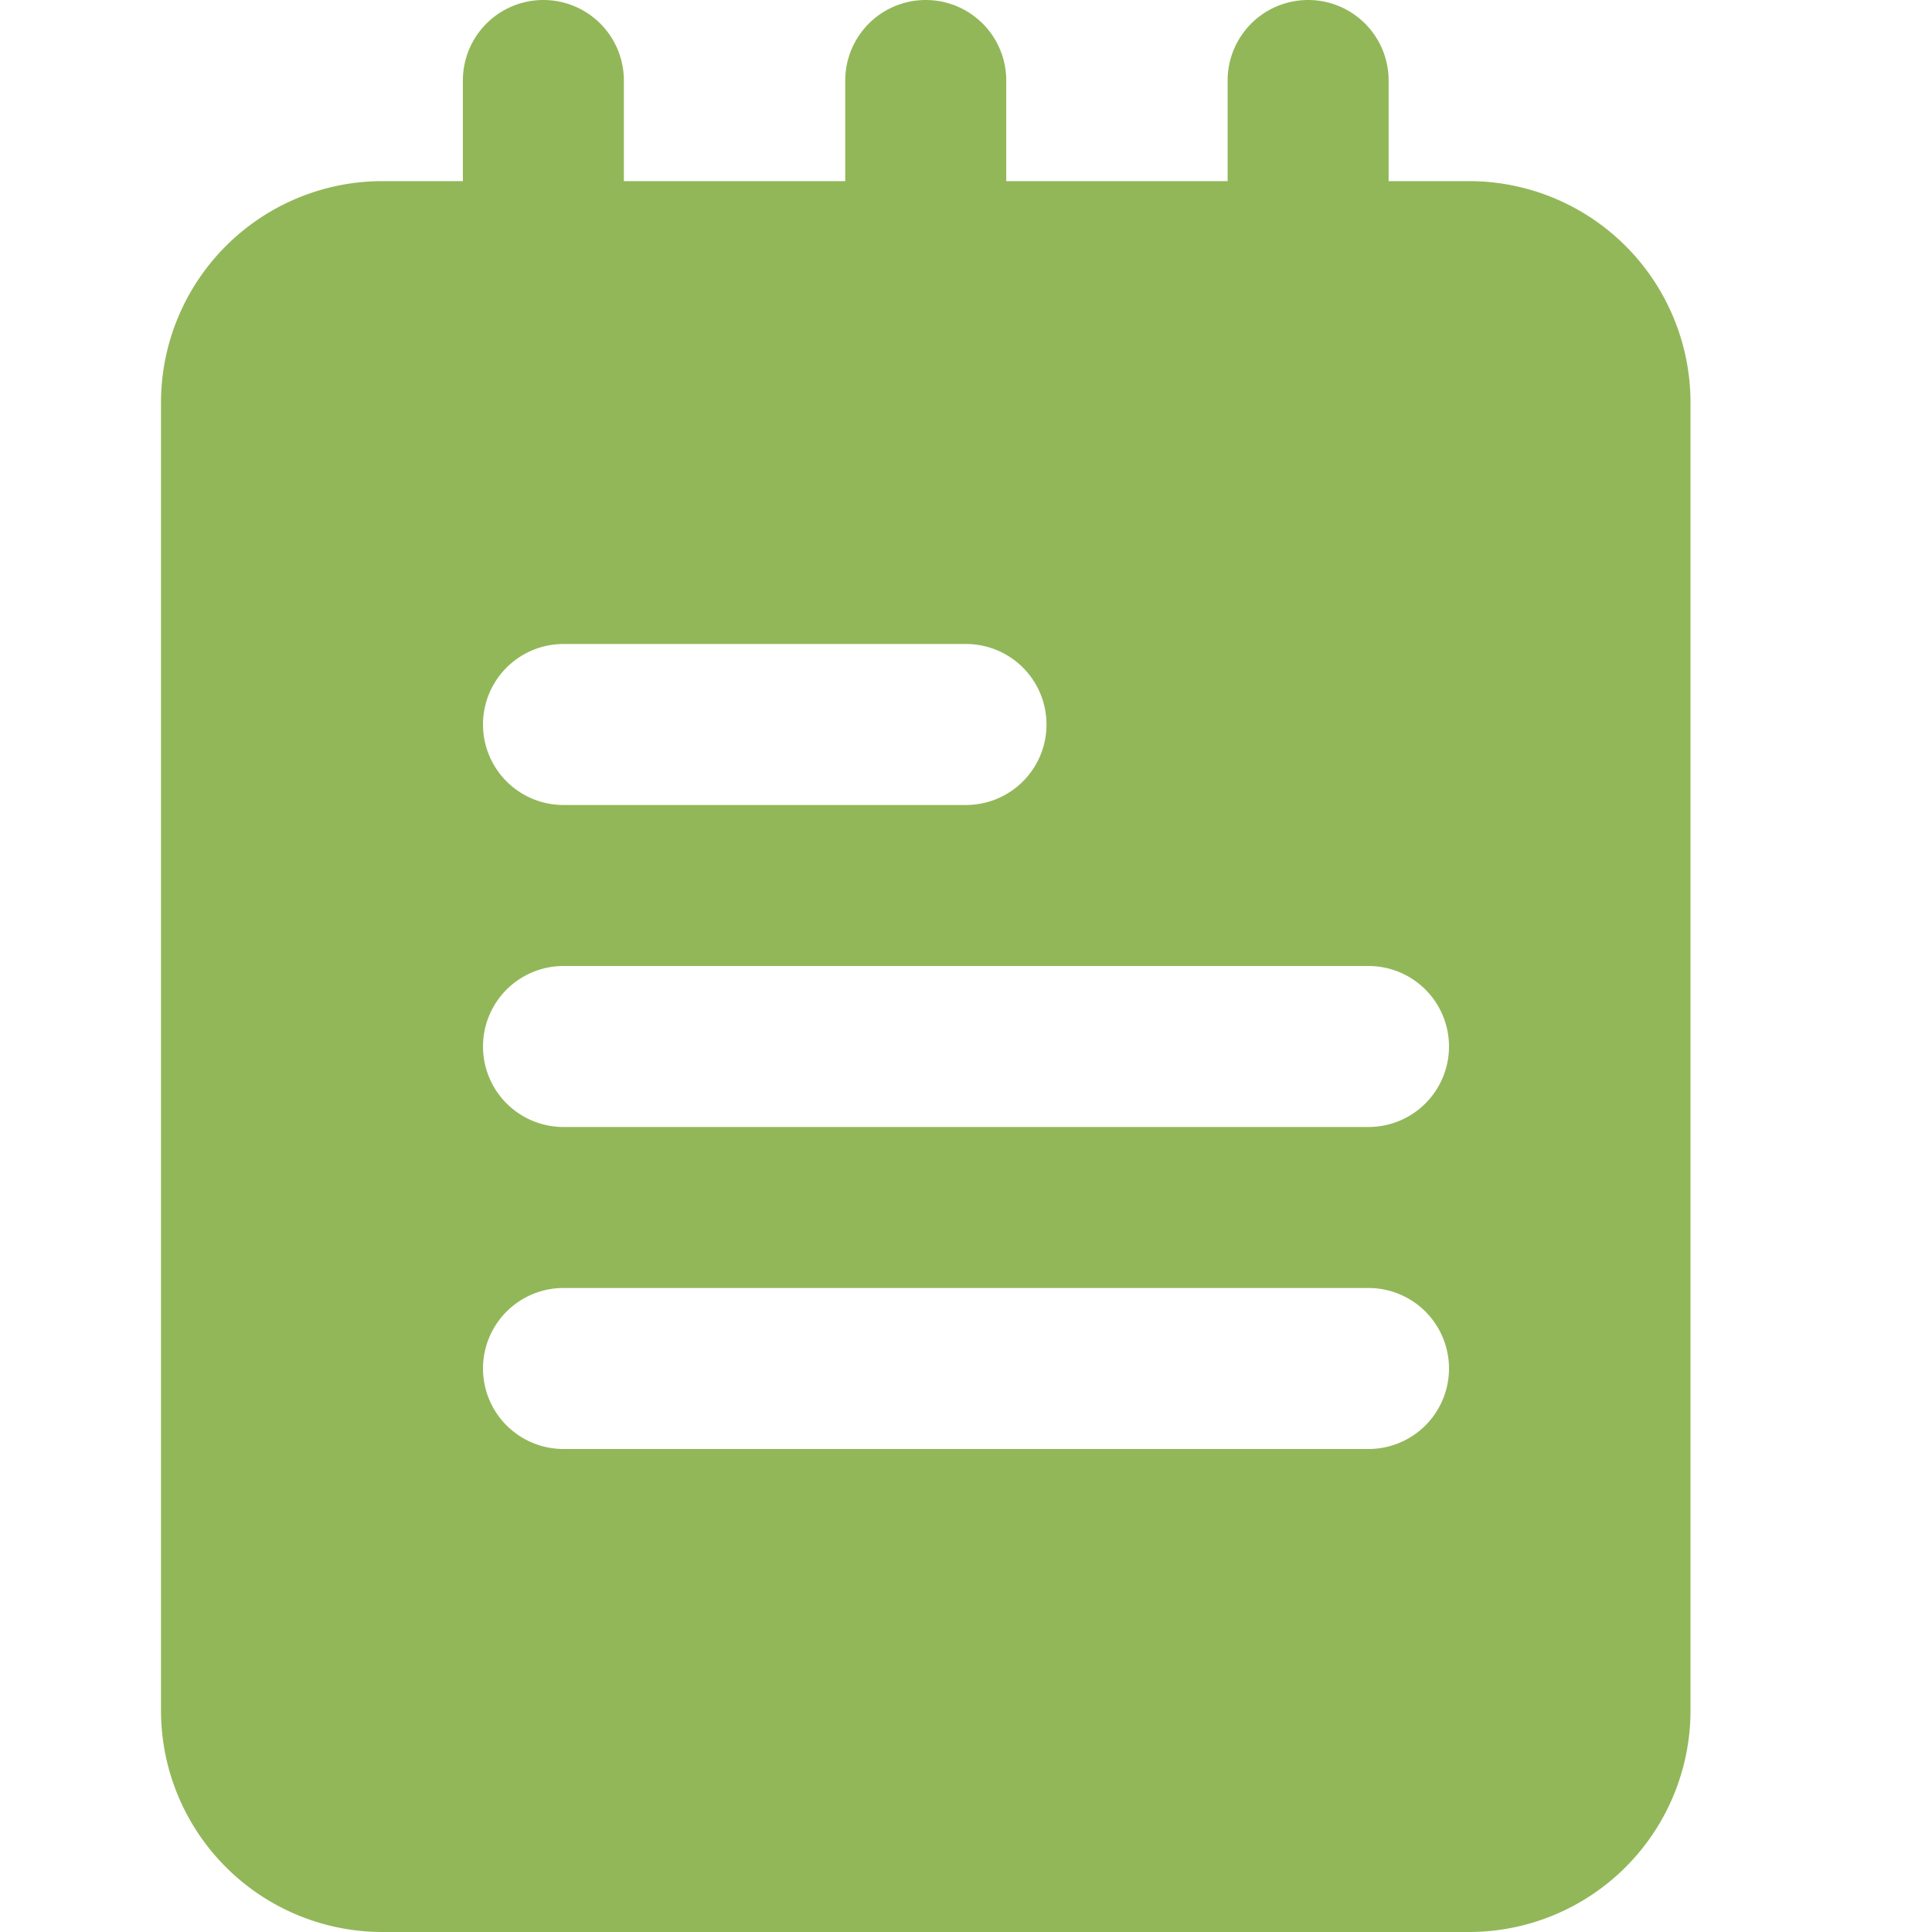 <svg xmlns="http://www.w3.org/2000/svg" version="1.1" xmlns:xlink="http://www.w3.org/1999/xlink" width="512" height="512" x="0" y="0" viewBox="0 0 24 24" style="enable-background:new 0 0 512 512" xml:space="preserve" class=""><g><path d="M6.75 5.5a1 1 0 0 1-1-1V1a1 1 0 0 1 2 0v3.5a1 1 0 0 1-1 1zM11.5 5.5a1 1 0 0 1-1-1V1a1 1 0 0 1 2 0v3.5a1 1 0 0 1-1 1zM16.25 5.5a1 1 0 0 1-1-1V1a1 1 0 0 1 2 0v3.5a1 1 0 0 1-1 1z" fill="#92b759" opacity="1" data-original="#000000"></path><path d="M18.25 2.25H4.75A2.752 2.752 0 0 0 2 5v16.25A2.752 2.752 0 0 0 4.75 24h13.5A2.752 2.752 0 0 0 21 21.25V5a2.752 2.752 0 0 0-2.75-2.75zM7 8h5a1 1 0 0 1 0 2H7a1 1 0 0 1 0-2zm10 10H7a1 1 0 0 1 0-2h10a1 1 0 0 1 0 2zm0-4H7a1 1 0 0 1 0-2h10a1 1 0 0 1 0 2z" fill="#92b759" opacity="1" data-original="#000000"></path></g></svg>